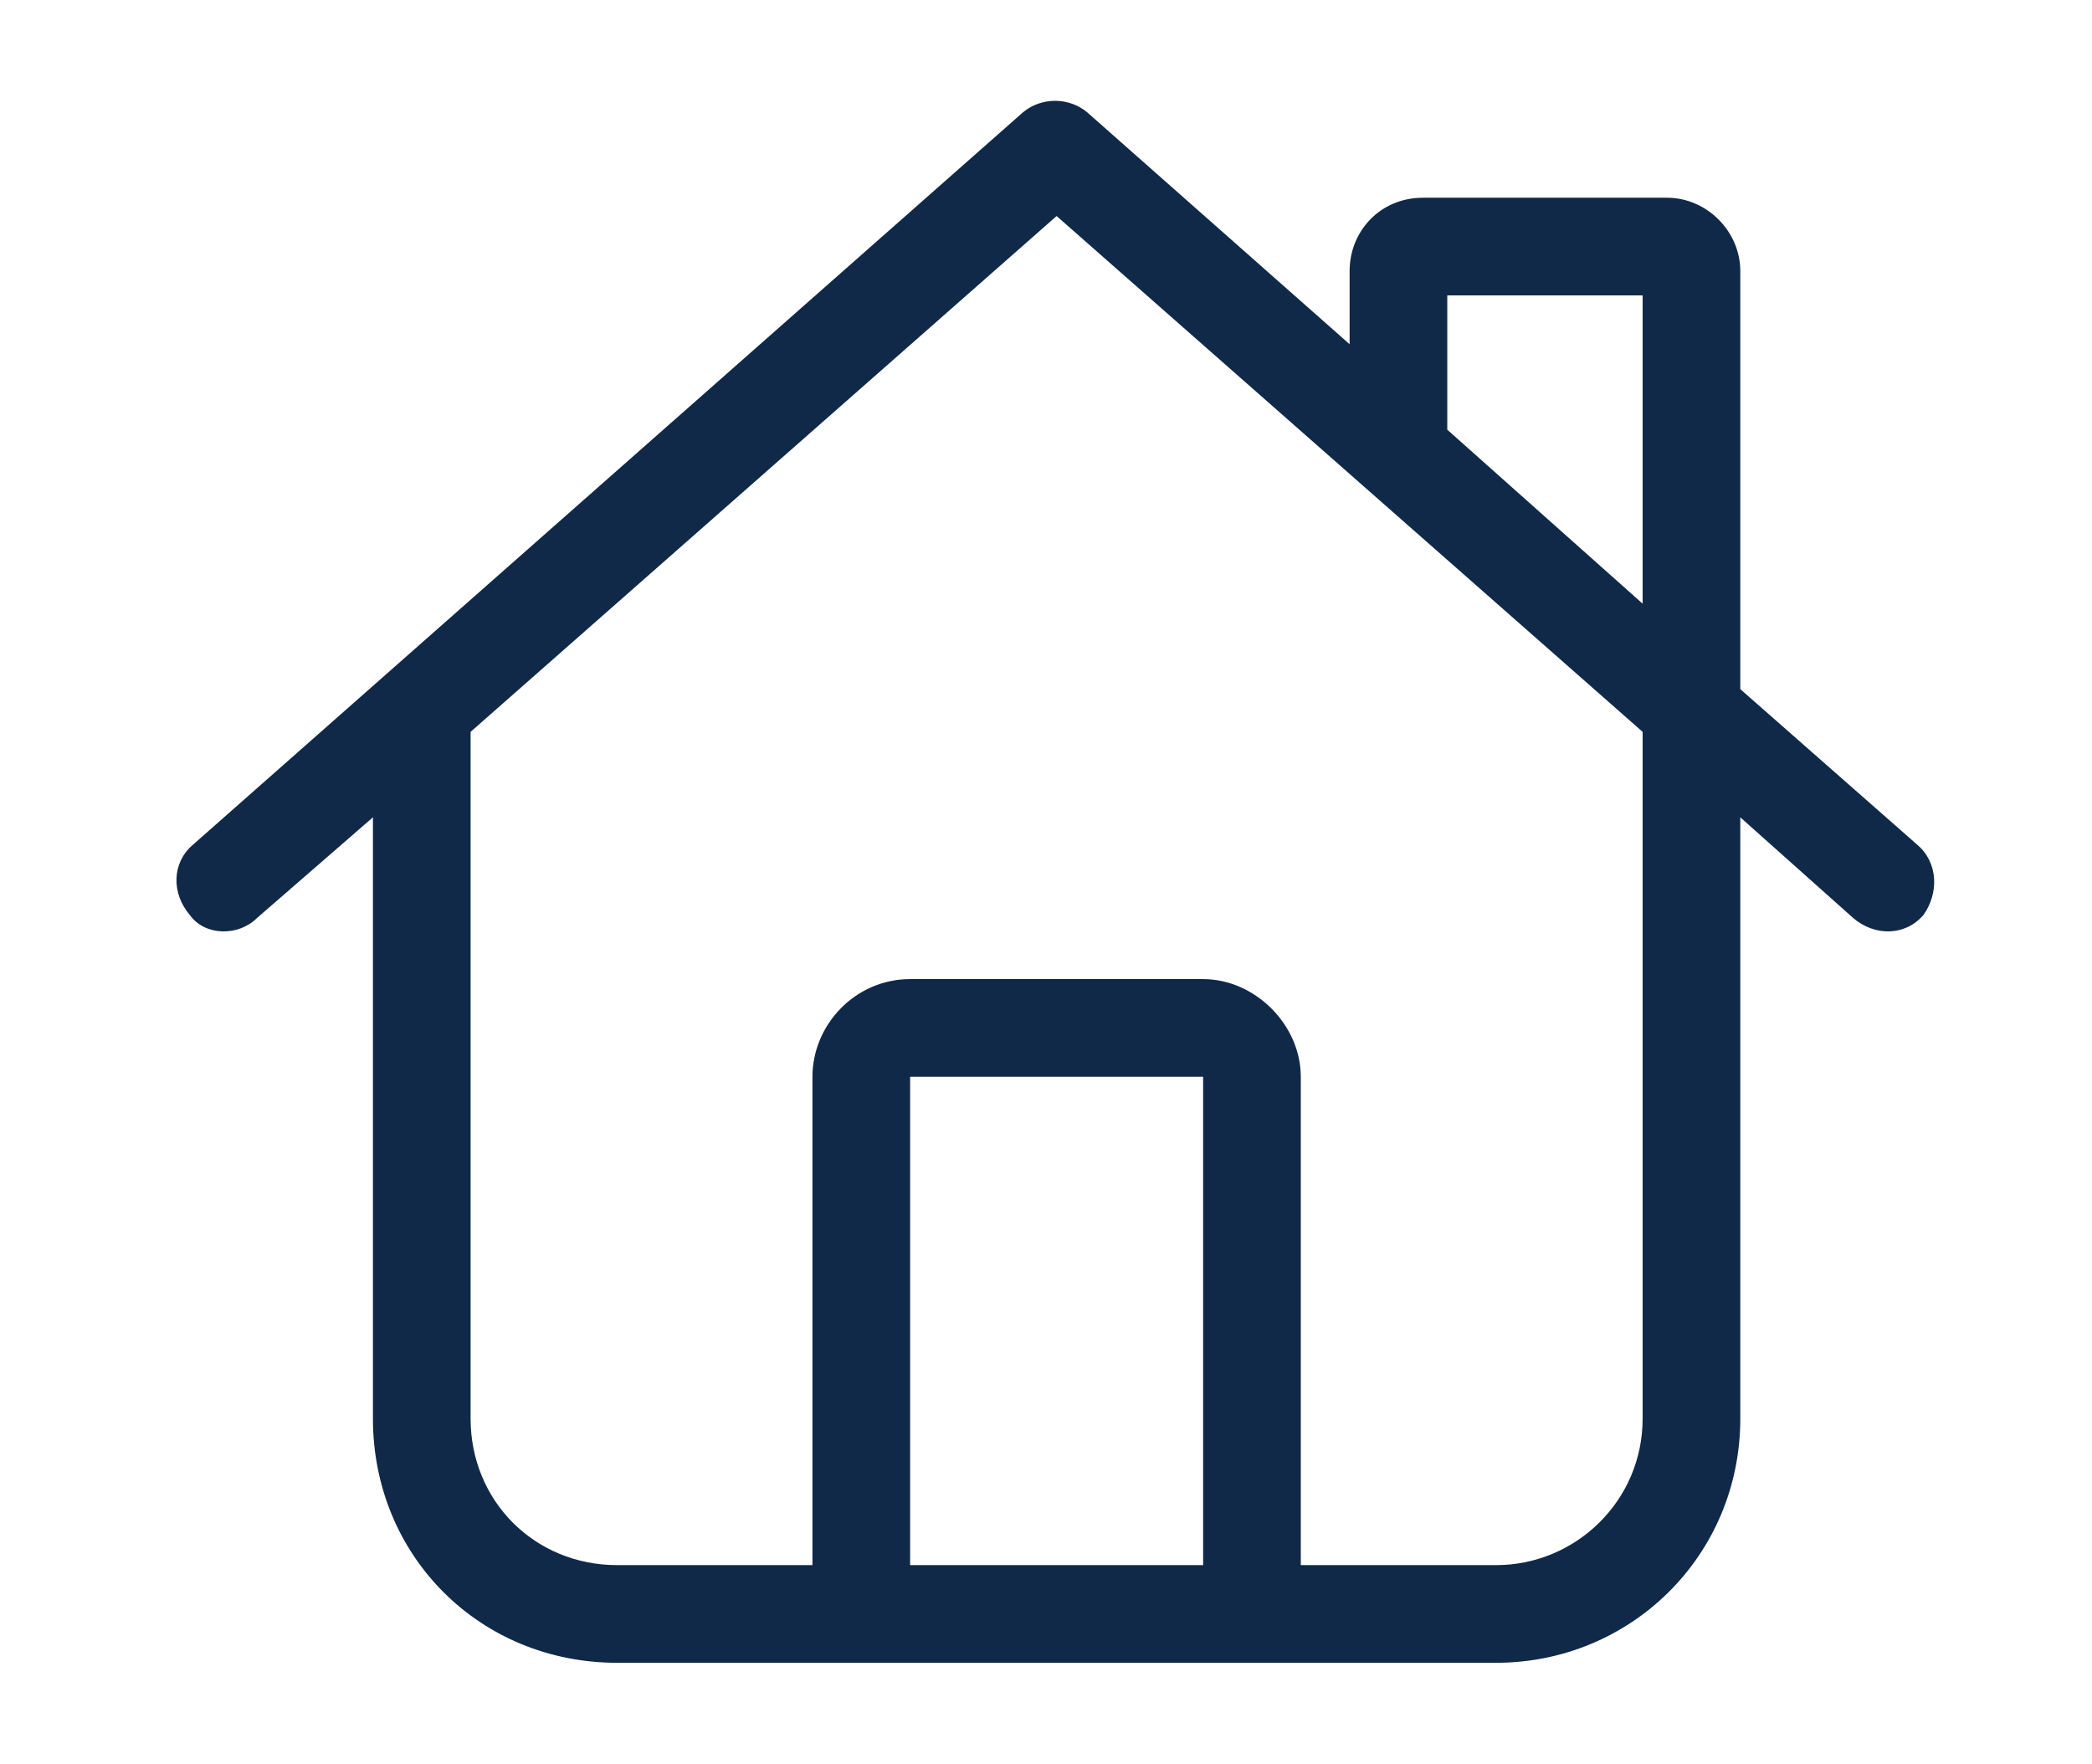 <?xml version="1.0" encoding="UTF-8"?>
<svg xmlns="http://www.w3.org/2000/svg" width="83" height="70" viewBox="0 0 83 70" fill="none">
  <path d="M40.589 4.454C41.316 3.849 42.406 3.849 43.132 4.454L53.546 13.657V10.751C53.546 9.177 54.757 7.845 56.453 7.845H66.14C67.714 7.845 69.046 9.177 69.046 10.751V27.341L76.07 33.517C76.917 34.243 76.917 35.454 76.312 36.302C75.585 37.149 74.374 37.149 73.527 36.423L69.046 32.427V56.282C69.046 61.731 64.687 65.97 59.359 65.97H24.484C19.035 65.97 14.796 61.731 14.796 56.282V32.427L10.195 36.423C9.468 37.149 8.136 37.149 7.531 36.302C6.804 35.454 6.804 34.243 7.652 33.517L40.589 4.454ZM65.171 23.95V11.72H57.421V17.048L65.171 23.95ZM18.671 29.036V56.282C18.671 59.552 21.214 62.095 24.484 62.095H32.234V42.72C32.234 40.661 33.929 38.845 36.109 38.845H47.734C49.792 38.845 51.609 40.661 51.609 42.72V62.095H59.359C62.507 62.095 65.171 59.552 65.171 56.282V29.036L41.921 8.571L18.671 29.036ZM47.734 42.72H36.109V62.095H47.734V42.72Z" fill="#112948"></path>
</svg>
